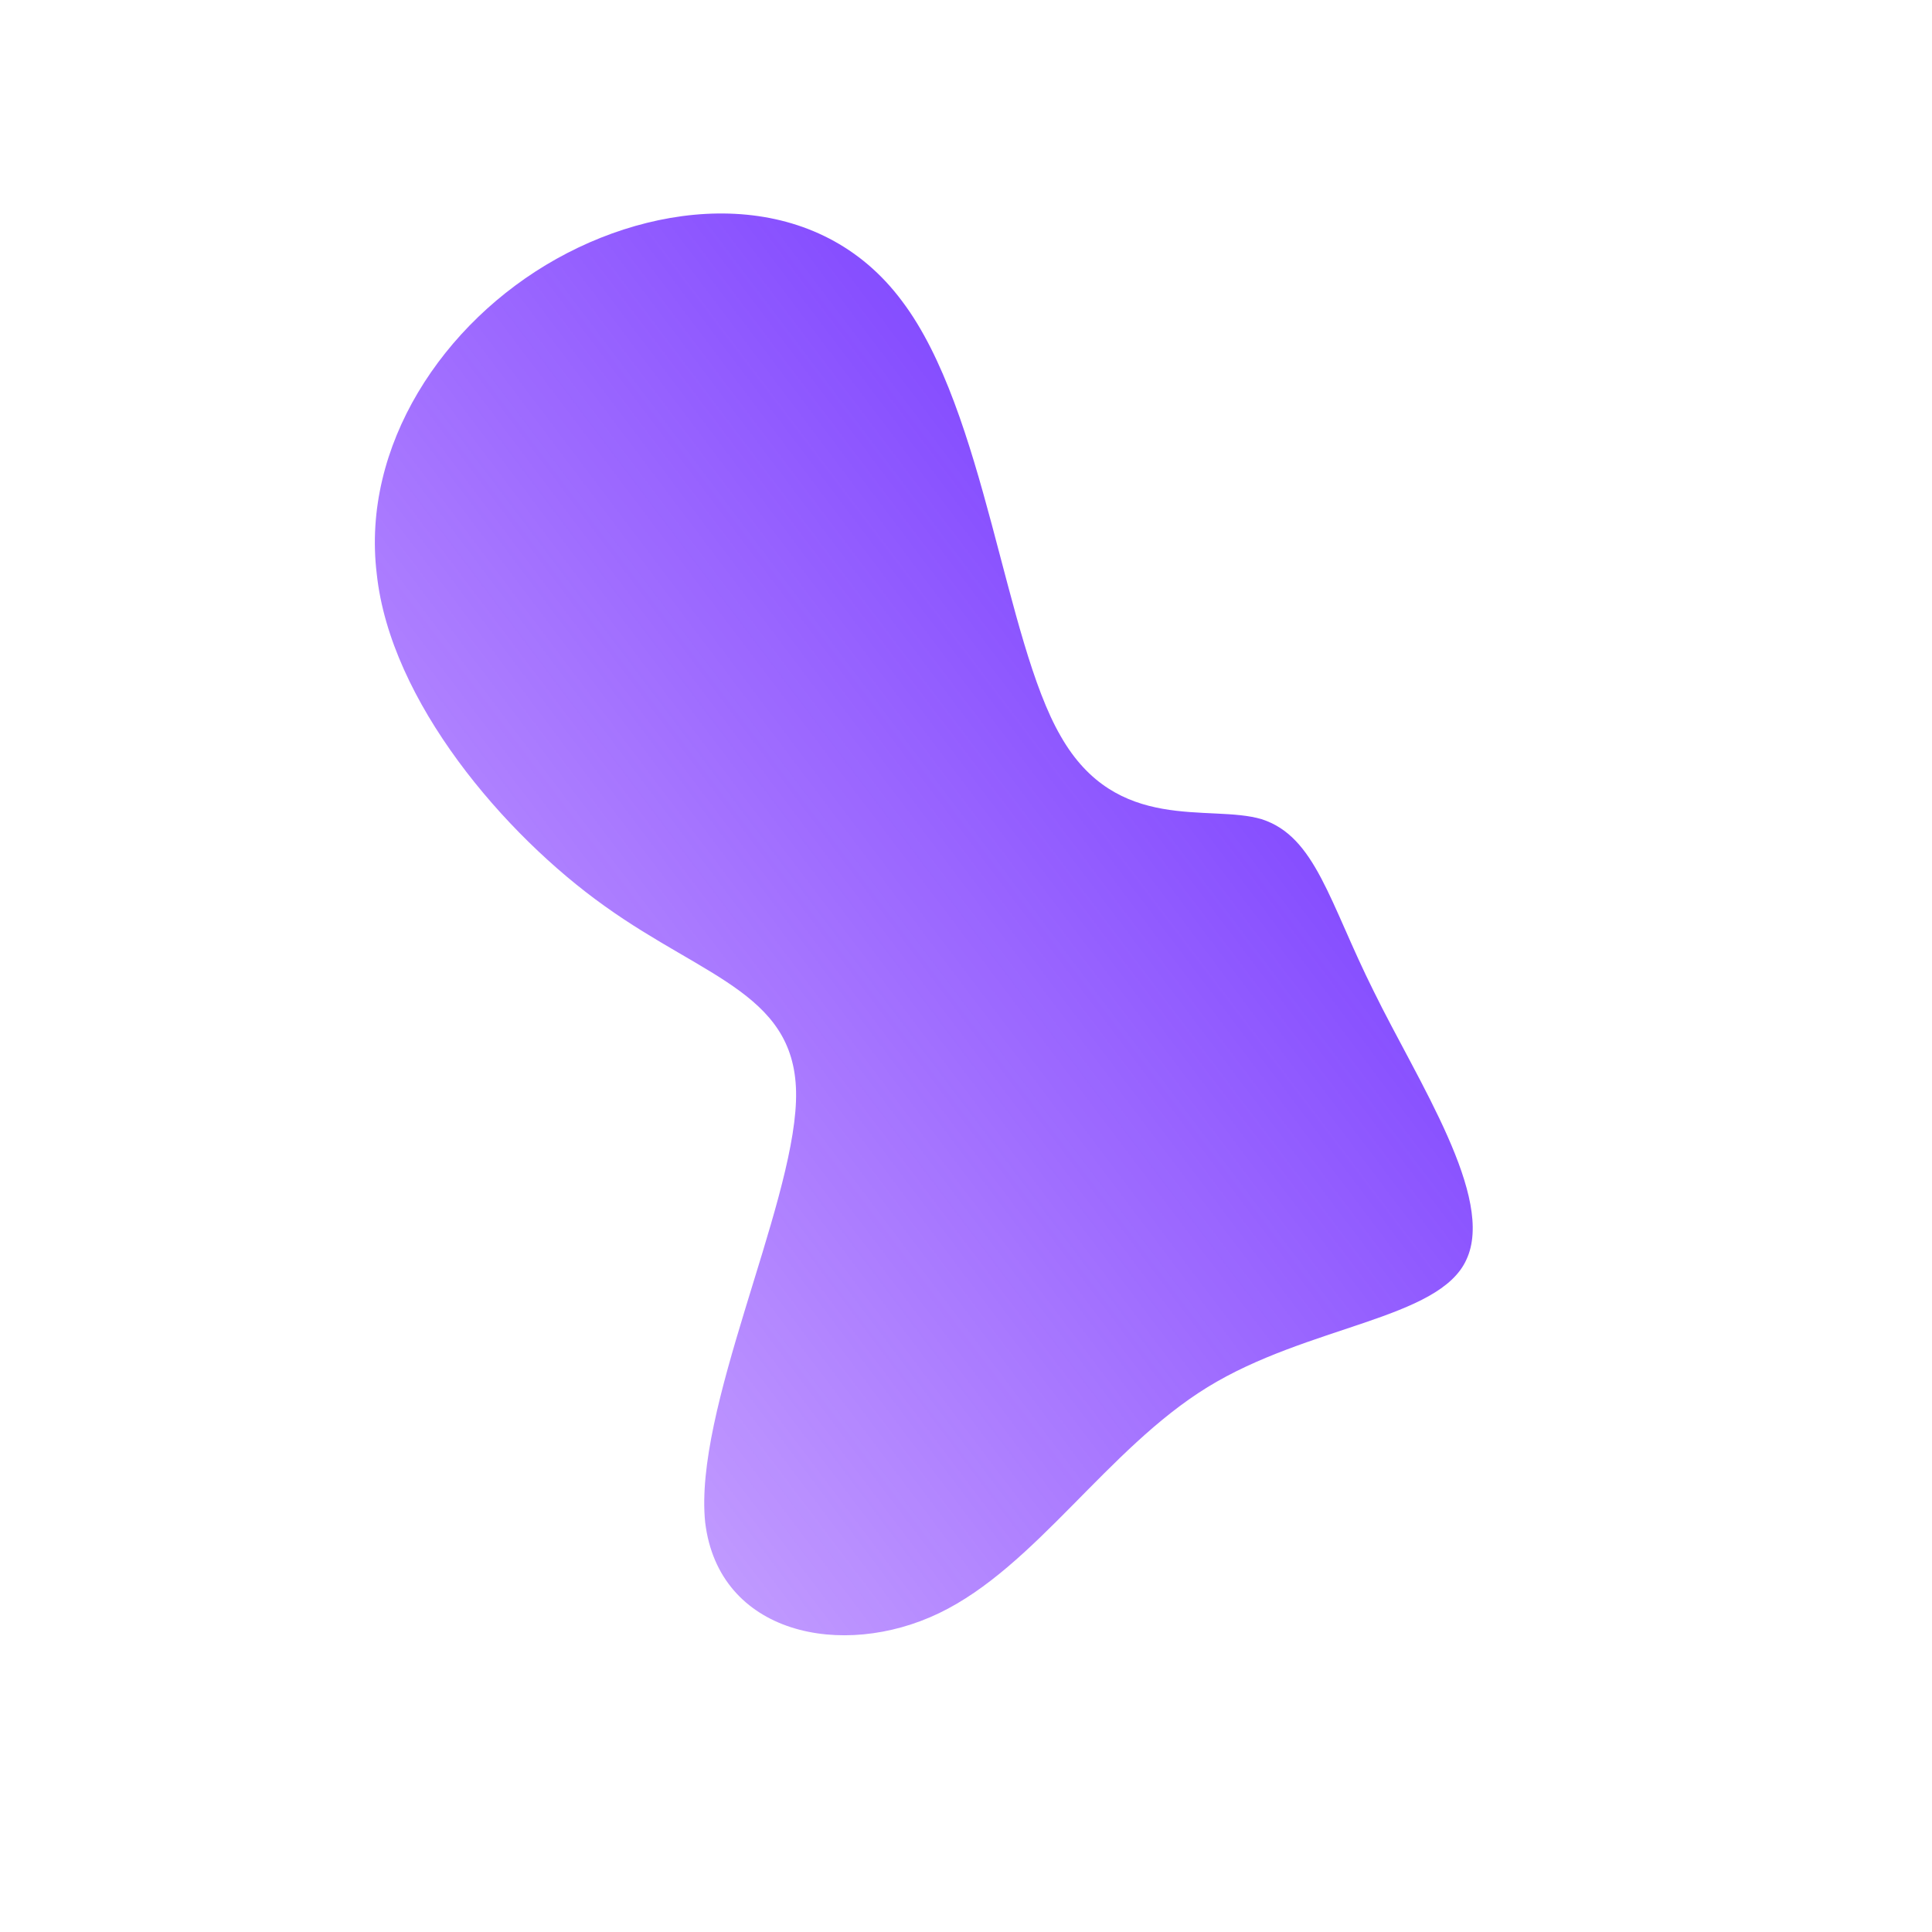 <!--?xml version="1.0" standalone="no"?-->
              <svg id="sw-js-blob-svg" viewBox="0 0 100 100" xmlns="http://www.w3.org/2000/svg" version="1.1">
                    <defs> 
                        <linearGradient id="sw-gradient" x1="0" x2="1" y1="1" y2="0">
                            <stop id="stop1" stop-color="rgba(103.476, 0, 255, 0.28)" offset="0%"></stop>
                            <stop id="stop2" stop-color="rgba(92.101, 31.763, 255, 0.97)" offset="100%"></stop>
                        </linearGradient>
                    </defs>
                <path fill="url(#sw-gradient)" d="M4.9,-11.9C7.8,-6.8,12.6,-8.4,15.3,-7.6C18.1,-6.7,18.8,-3.3,21.1,1.3C23.4,6,27.4,12,25.9,15.2C24.5,18.3,17.7,18.6,12.5,21.8C7.3,25,3.6,31.1,-1.4,33.5C-6.4,35.9,-12.8,34.6,-13.5,28.8C-14.1,23,-9,12.6,-8.8,7C-8.6,1.5,-13.4,0.7,-18.7,-3.1C-23.9,-6.8,-29.8,-13.7,-30.5,-20.3C-31.3,-26.9,-27.1,-33.3,-21.2,-36.6C-15.3,-39.9,-7.6,-40.2,-3.3,-34.4C1,-28.7,2,-16.9,4.9,-11.9Z" width="100%" height="100%" transform="translate(50 50)" stroke-width="0" style="transition: all 0.3s ease 0s;" stroke="url(#sw-gradient)"></path>
              </svg>